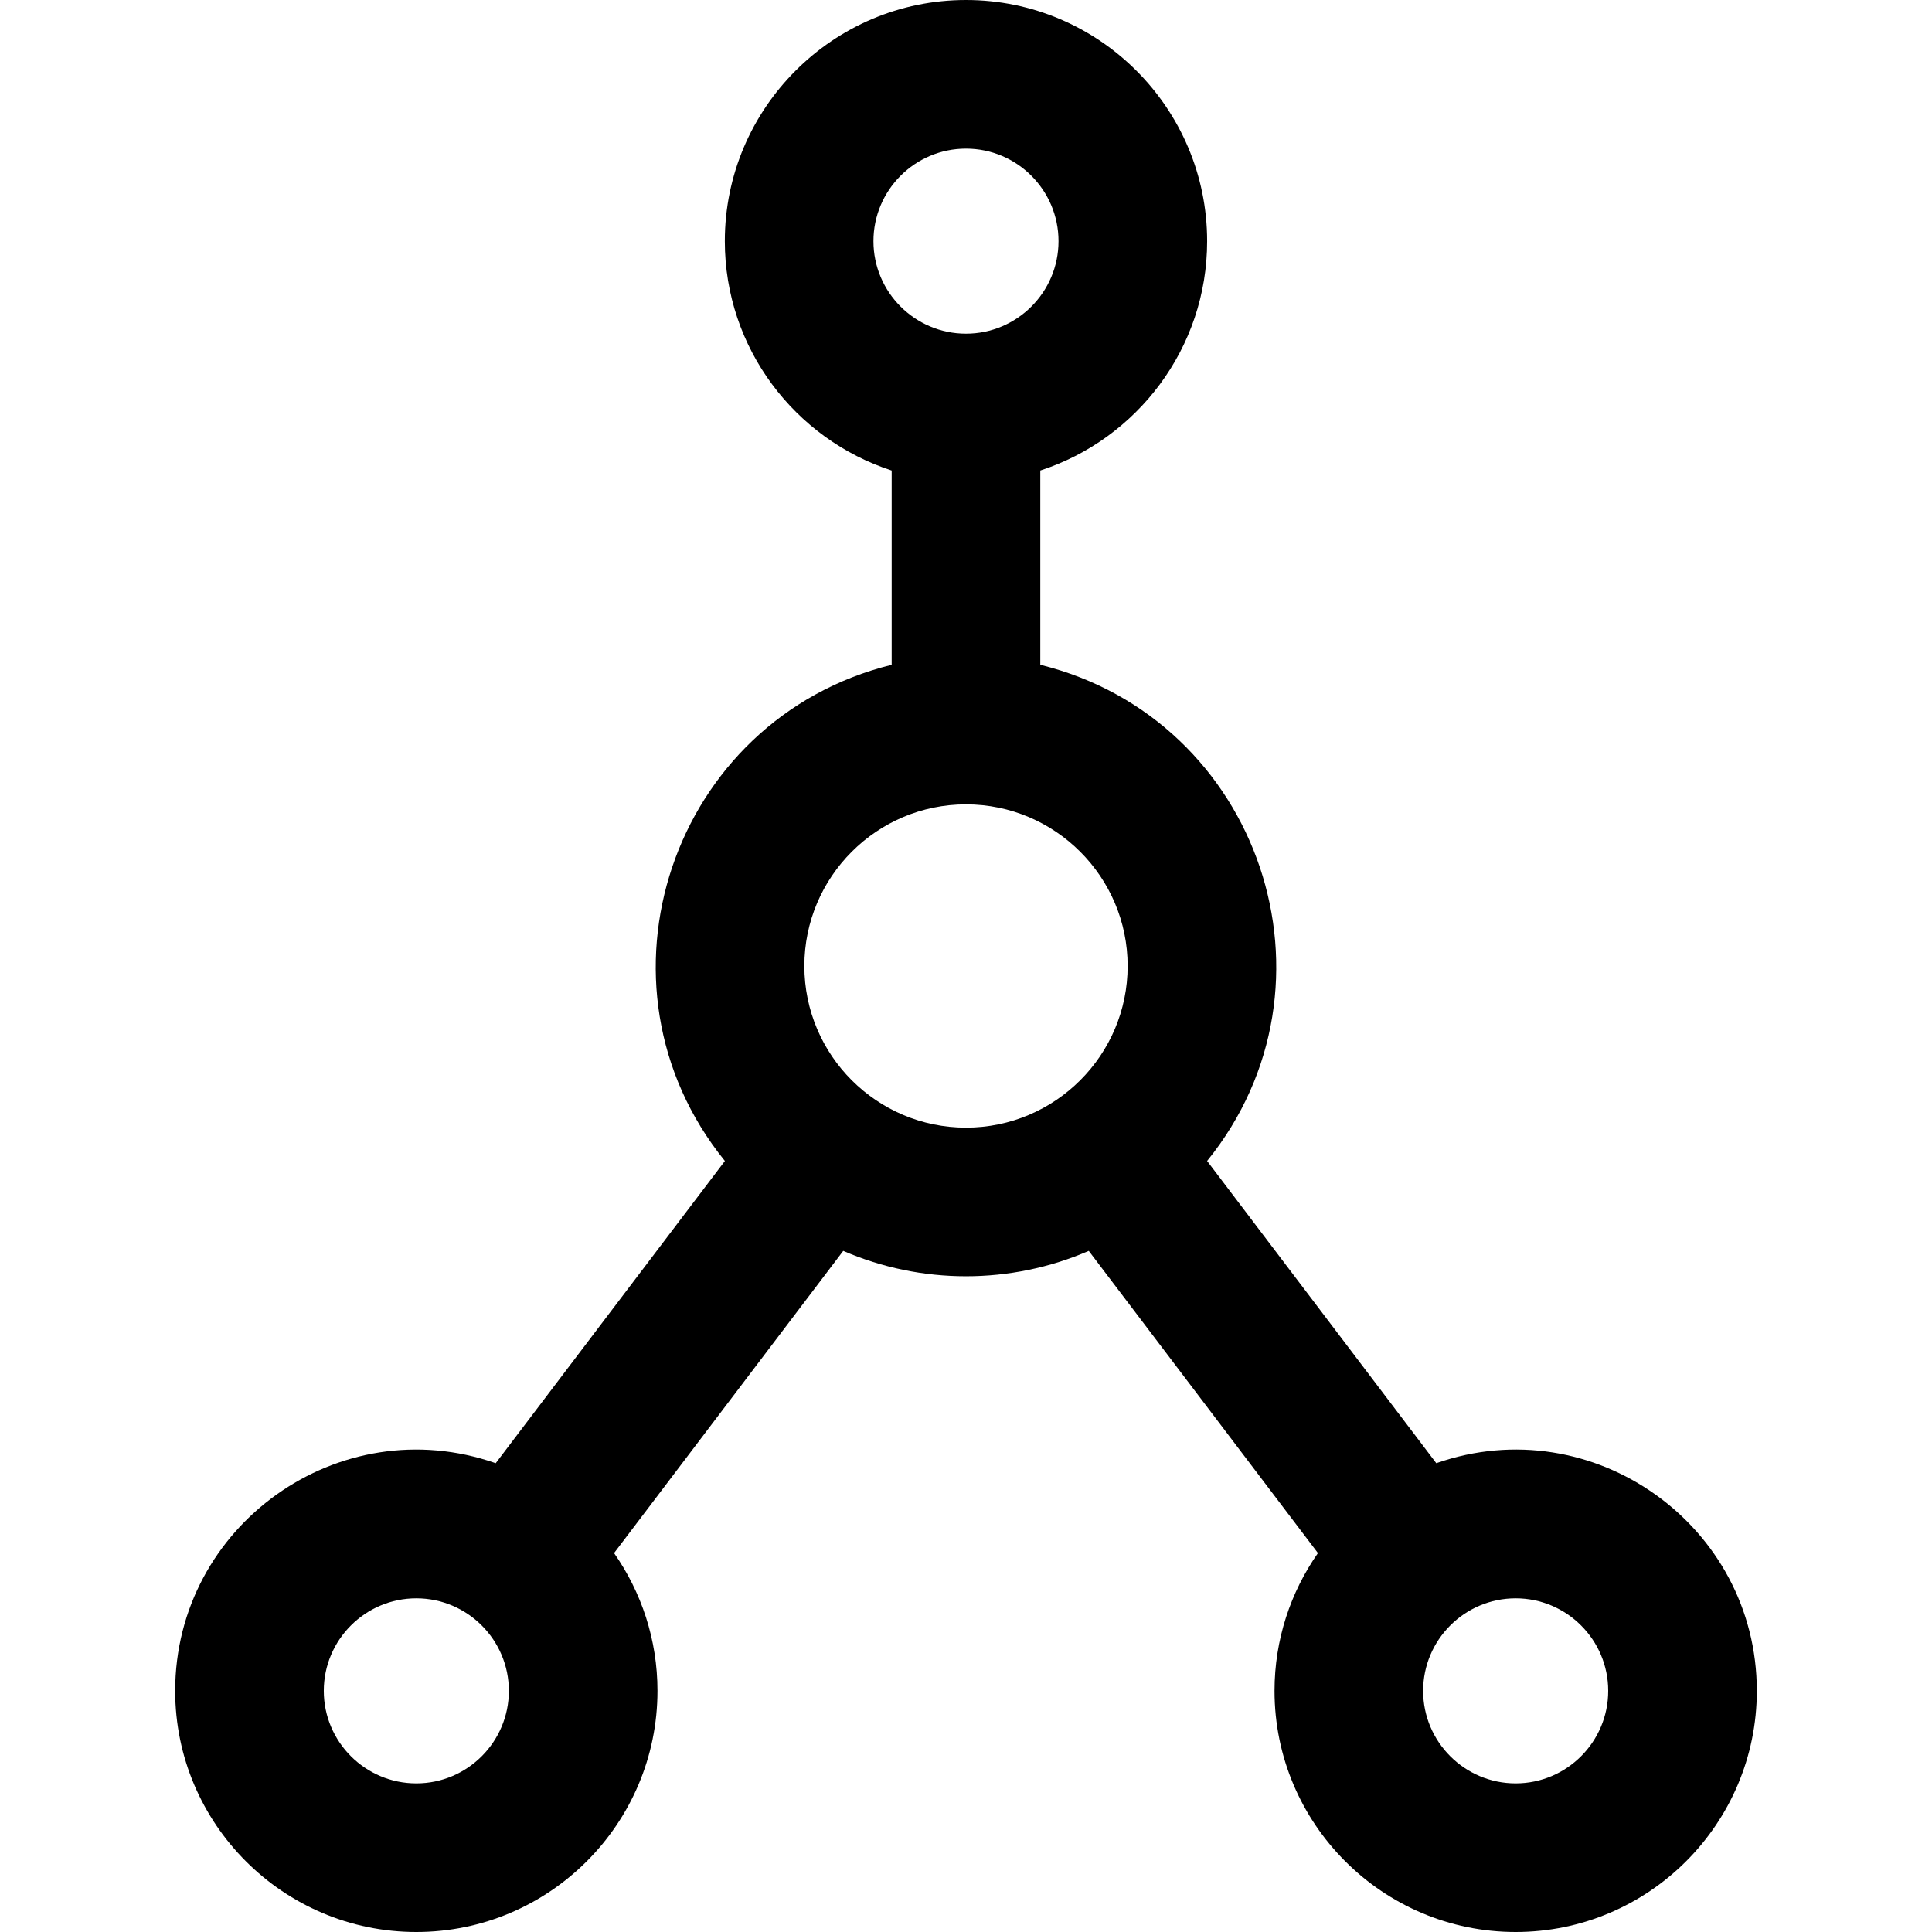 <?xml version="1.0" encoding="iso-8859-1"?>
<!-- Generator: Adobe Illustrator 19.0.0, SVG Export Plug-In . SVG Version: 6.00 Build 0)  -->
<svg version="1.1" id="Layer_1" xmlns="http://www.w3.org/2000/svg" xmlns:xlink="http://www.w3.org/1999/xlink" x="0px" y="0px"
	 viewBox="0 0 512 512" style="enable-background:new 0 0 512 512;" xml:space="preserve">
<g>
	<g>
		<path d="M380.631,387.761l-60.735-80.093c37.838-46.701,14.146-117.093-44.208-131.49v-51.485
			c25.629-8.323,44.214-32.42,44.214-60.788C319.902,28.668,291.234,0,255.995,0c-35.239,0-63.908,28.668-63.908,63.907
			c0,28.367,18.586,52.464,44.216,60.788v51.486c-58.306,14.392-82.063,84.757-44.2,131.488l-60.735,80.093
			c-41.544-14.529-84.943,16.54-84.943,60.332C46.423,483.332,75.093,512,110.331,512c35.239,0,63.907-28.668,63.907-63.907
			c0-13.569-4.264-26.155-11.504-36.513l60.73-80.085c20.731,8.969,44.325,8.976,65.071,0l60.73,80.085
			c-7.24,10.359-11.504,22.944-11.504,36.513c0,35.239,28.668,63.907,63.907,63.907s63.908-28.668,63.908-63.907
			C465.575,404.252,422.138,373.245,380.631,387.761z M110.331,472.615c-13.522,0-24.523-11-24.523-24.522
			c0-13.521,11.001-24.522,24.523-24.522c13.522,0,24.522,11,24.522,24.522S123.853,472.615,110.331,472.615z M231.472,63.907
			c0-13.522,11.001-24.522,24.523-24.522c13.522,0,24.522,11,24.522,24.522c0,13.521-11,24.522-24.522,24.522
			C242.473,88.429,231.472,77.429,231.472,63.907z M255.999,298.836c-23.62,0-42.837-19.216-42.837-42.836
			c0-23.62,19.217-42.836,42.837-42.836c23.62,0,42.837,19.217,42.837,42.836S279.62,298.836,255.999,298.836z M401.667,472.615
			c-13.522,0-24.522-11-24.522-24.522c0-13.521,11-24.522,24.522-24.522s24.523,11,24.523,24.522S415.189,472.615,401.667,472.615z"
			/>
	</g>
</g>
<g>
</g>
<g>
</g>
<g>
</g>
<g>
</g>
<g>
</g>
<g>
</g>
<g>
</g>
<g>
</g>
<g>
</g>
<g>
</g>
<g>
</g>
<g>
</g>
<g>
</g>
<g>
</g>
<g>
</g>
</svg>
